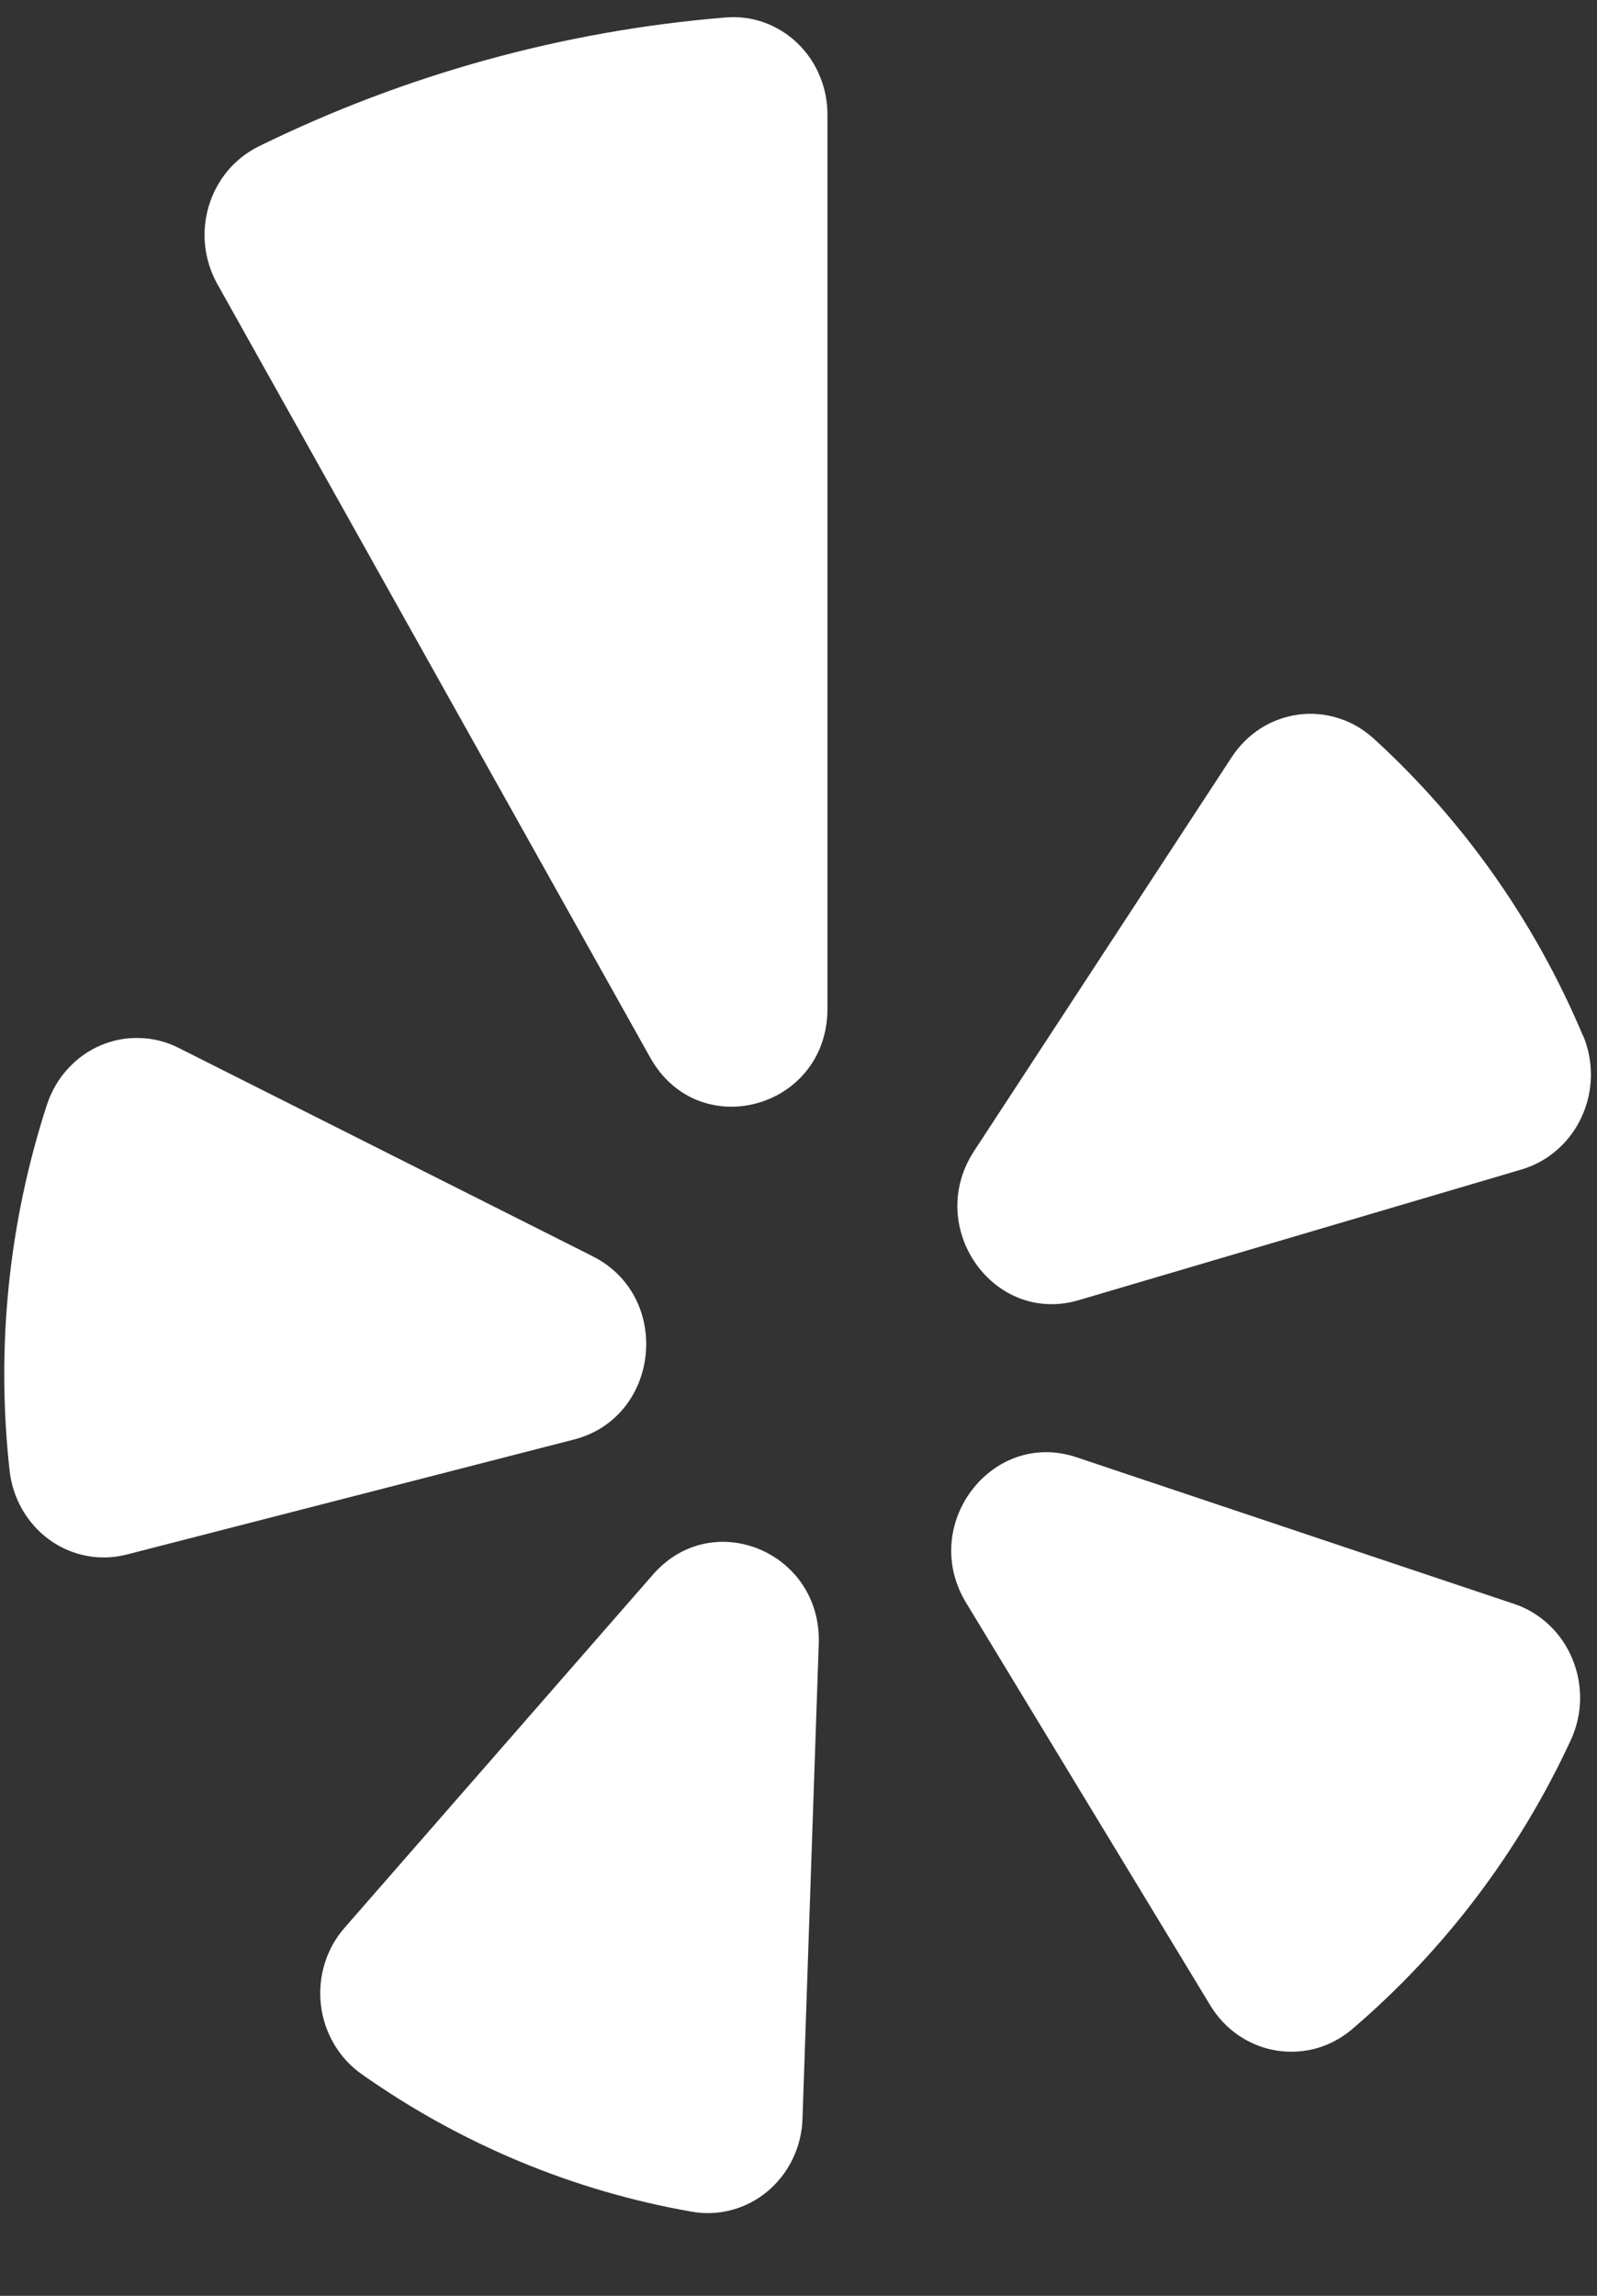 <svg width="16" height="23" viewBox="0 0 16 23" fill="none" xmlns="http://www.w3.org/2000/svg">
<rect x="0" y="0" width="16" height="23" fill="#333333" stroke="none"/>
<g id="yelp 1" clip-path="url(#clip0_1697_1619)">
<path id="Vector" d="M1.788 10.497L5.939 12.586C6.739 12.99 6.614 14.198 5.752 14.421L1.272 15.573C1.14 15.607 1.003 15.612 0.87 15.587C0.736 15.562 0.61 15.508 0.498 15.428C0.387 15.348 0.294 15.245 0.224 15.124C0.155 15.004 0.111 14.87 0.096 14.731C-0.041 13.495 0.087 12.244 0.471 11.065C0.515 10.933 0.584 10.812 0.677 10.71C0.769 10.608 0.881 10.527 1.005 10.474C1.13 10.42 1.264 10.394 1.399 10.399C1.534 10.402 1.667 10.436 1.788 10.497ZM3.622 20.778C4.615 21.479 5.744 21.95 6.931 22.157C7.065 22.181 7.201 22.175 7.333 22.139C7.464 22.104 7.586 22.04 7.691 21.952C7.796 21.863 7.882 21.753 7.942 21.628C8.002 21.503 8.036 21.366 8.04 21.226L8.203 16.464C8.232 15.549 7.14 15.093 6.544 15.772L3.452 19.313C3.361 19.417 3.293 19.539 3.252 19.673C3.212 19.806 3.199 19.946 3.215 20.085C3.231 20.224 3.276 20.357 3.346 20.477C3.416 20.596 3.51 20.699 3.622 20.778H3.622ZM9.678 16.055L12.128 20.094C12.2 20.212 12.296 20.314 12.409 20.391C12.523 20.468 12.65 20.52 12.785 20.542C12.919 20.564 13.056 20.557 13.187 20.521C13.318 20.484 13.44 20.419 13.545 20.33C14.473 19.538 15.223 18.547 15.741 17.425C15.798 17.299 15.829 17.161 15.831 17.022C15.832 16.883 15.806 16.744 15.752 16.616C15.699 16.488 15.62 16.373 15.52 16.279C15.421 16.185 15.303 16.113 15.175 16.07L10.782 14.598C9.936 14.318 9.207 15.276 9.678 16.055ZM15.858 10.373C15.378 9.233 14.661 8.217 13.758 7.395C13.656 7.303 13.537 7.234 13.407 7.194C13.278 7.153 13.142 7.141 13.008 7.159C12.874 7.177 12.745 7.224 12.63 7.297C12.515 7.371 12.417 7.468 12.341 7.584L9.758 11.533C9.262 12.294 9.953 13.278 10.808 13.025L15.251 11.714C15.381 11.674 15.502 11.607 15.605 11.515C15.708 11.424 15.791 11.312 15.848 11.185C15.906 11.058 15.937 10.92 15.939 10.78C15.941 10.64 15.914 10.501 15.86 10.373H15.858ZM2.589 1.468C2.471 1.527 2.366 1.61 2.28 1.712C2.195 1.814 2.131 1.934 2.092 2.063C2.053 2.192 2.041 2.328 2.055 2.462C2.07 2.596 2.111 2.726 2.176 2.843L6.515 10.596C7.002 11.464 8.29 11.107 8.29 10.106V1.154C8.291 1.019 8.265 0.885 8.213 0.761C8.162 0.636 8.085 0.525 7.989 0.432C7.893 0.34 7.779 0.27 7.656 0.225C7.532 0.181 7.4 0.164 7.269 0.175C5.646 0.308 4.059 0.746 2.589 1.468Z" fill="white"/>
</g>
<defs>
<clipPath id="clip0_1697_1619">
<rect width="16" height="22" fill="white" transform="translate(0.001 0.171)"/>
</clipPath>
</defs>
</svg>
